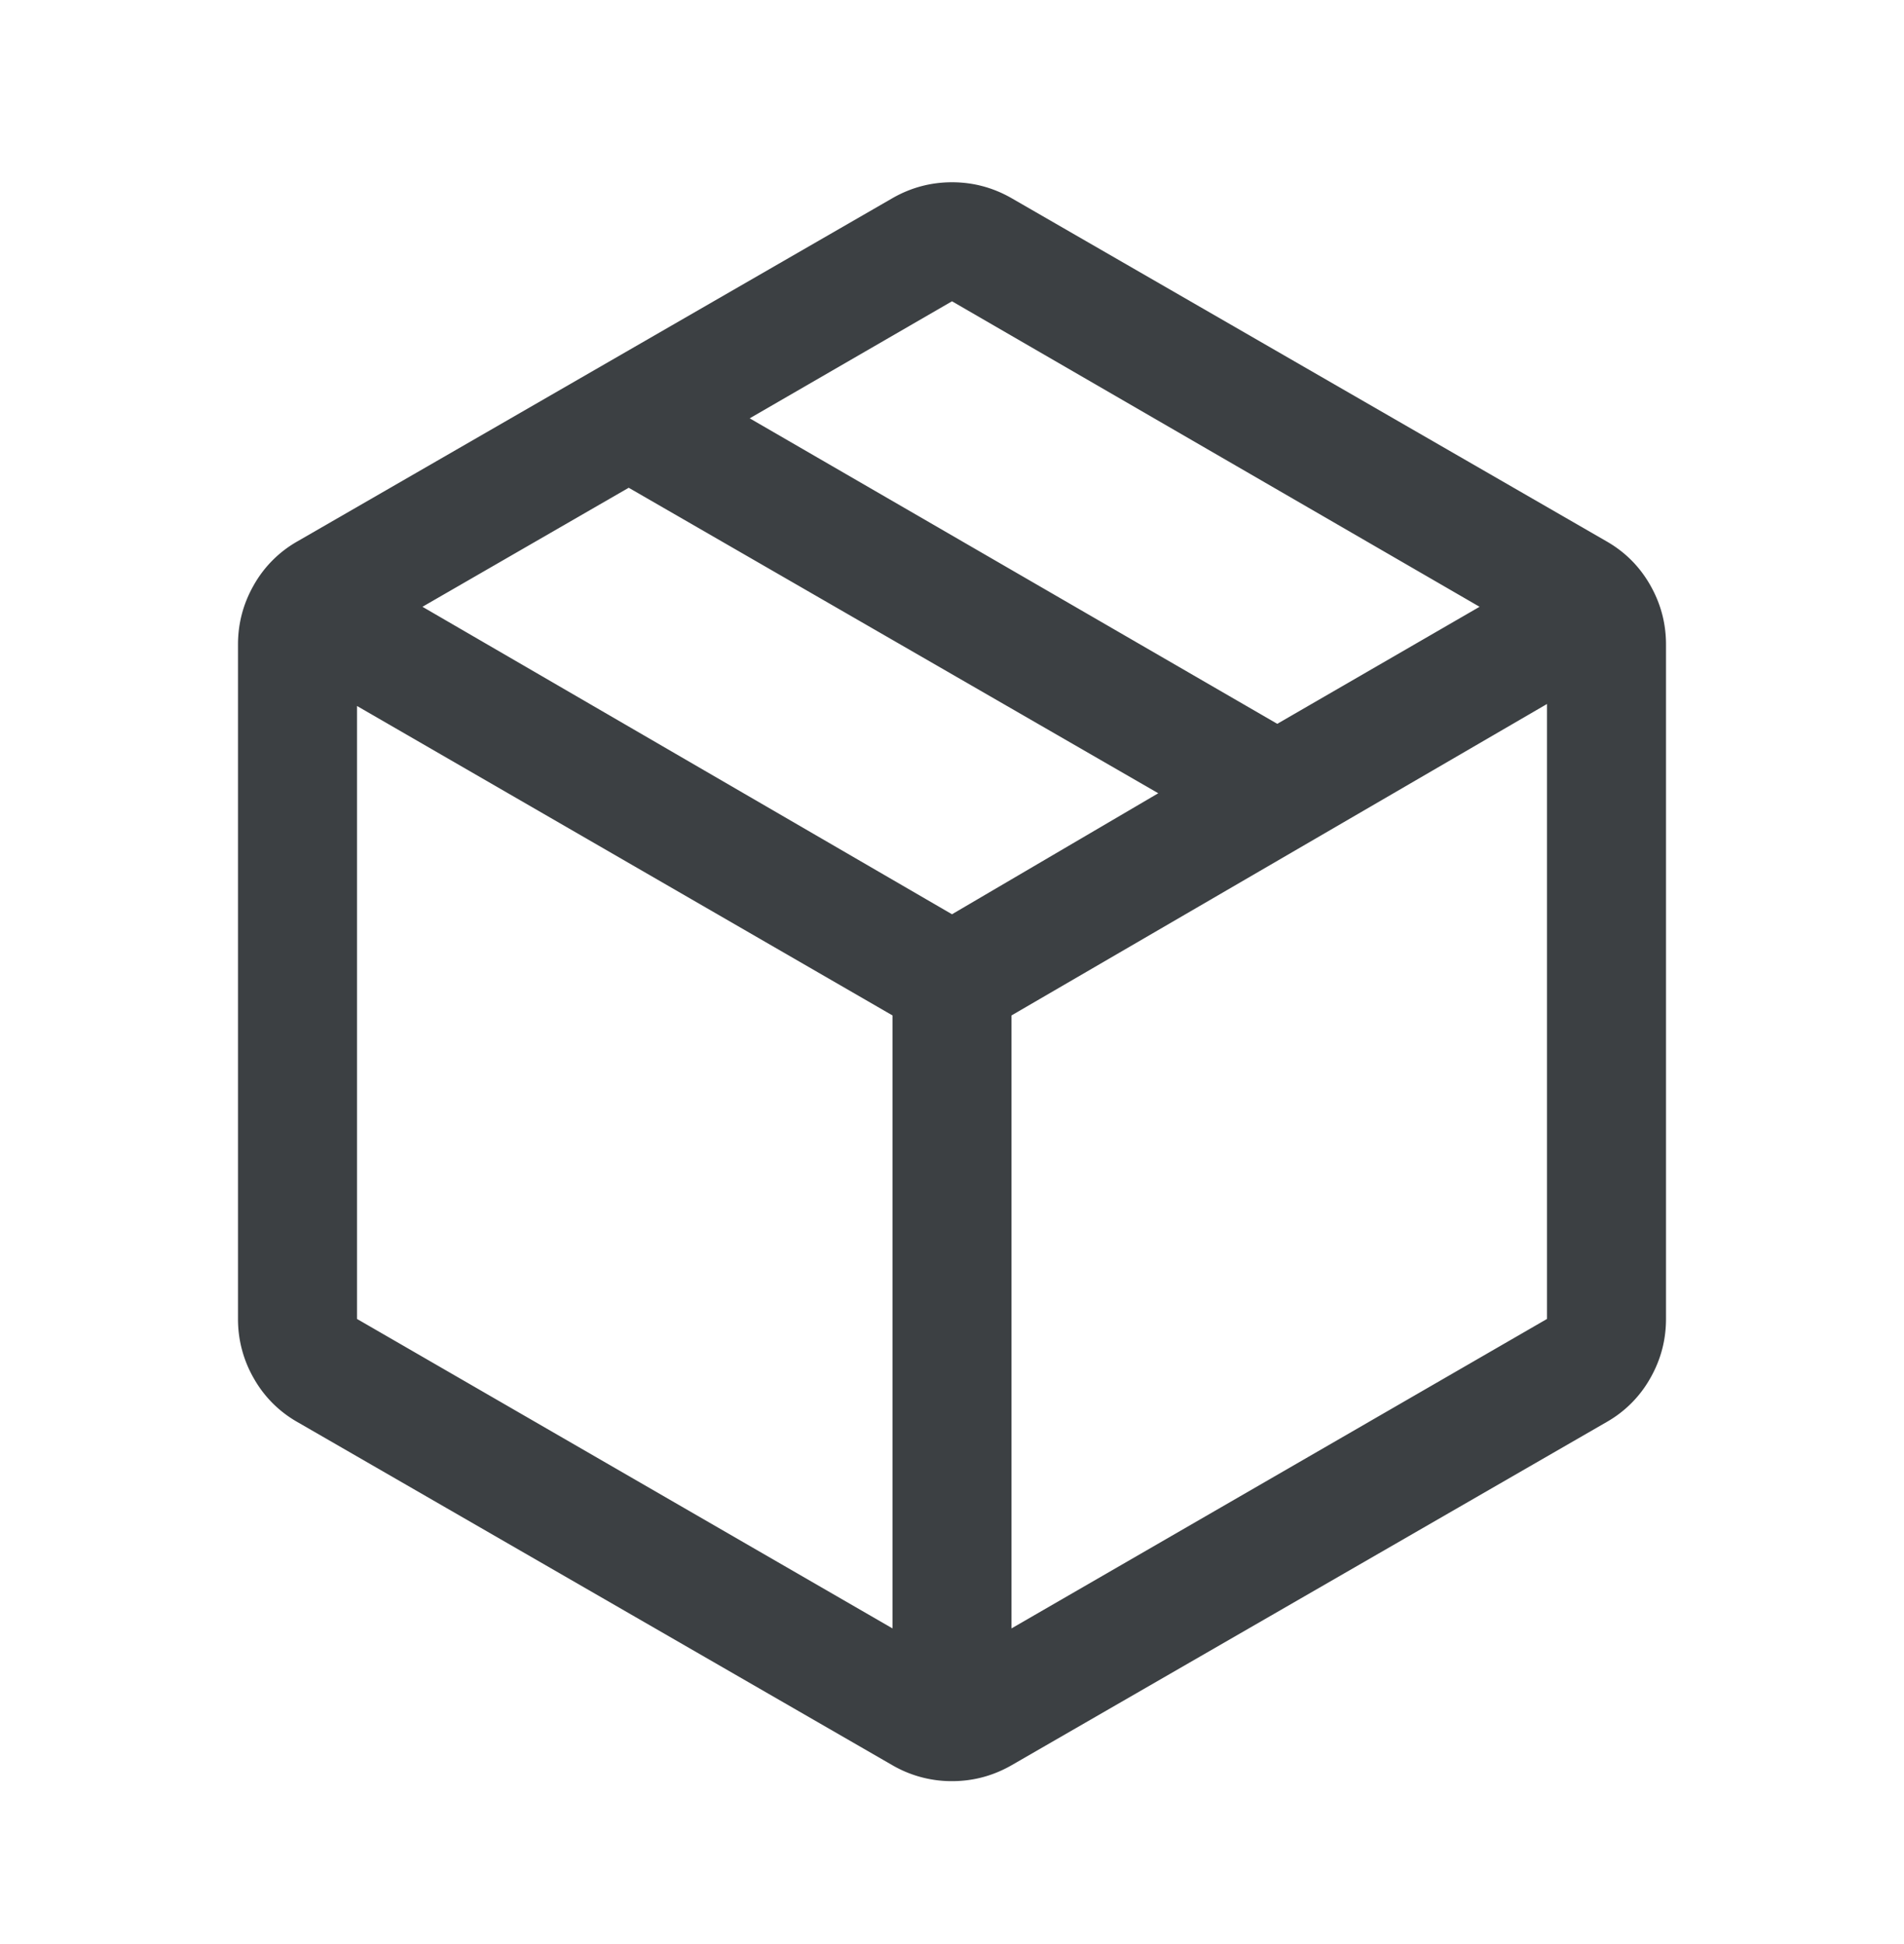 <svg width="48" height="49" viewBox="0 0 48 49" fill="none" xmlns="http://www.w3.org/2000/svg"><g clip-path="url(#clip0_6979_22468)"><path d="M22.5 41.044v-15.45L9 17.794v15.45l13.5 7.8zm3 0l13.5-7.8v-15.5l-13.5 7.85v15.45zm-3 3.45l-15-8.65a2.904 2.904 0 01-1.1-1.1 2.974 2.974 0 01-.4-1.5v-17c0-.533.133-1.033.4-1.5a2.906 2.906 0 011.1-1.1l15-8.65c.467-.267.967-.4 1.5-.4s1.033.133 1.5.4l15 8.65c.467.267.833.633 1.1 1.1.267.467.4.967.4 1.5v17c0 .534-.133 1.034-.4 1.5a2.904 2.904 0 01-1.1 1.1l-15 8.65c-.467.267-.967.4-1.5.4a2.974 2.974 0 01-1.5-.4zm9.7-26.25l5.1-2.95-13.3-7.7-5.1 2.95 13.3 7.7zm-8.2 4.8l5.2-3.05-13.35-7.7-5.2 3L24 23.044z" fill="#3C4043"/></g><defs><clipPath id="clip0_6979_22468"><path fill="#fff" transform="translate(0 .744)" d="M0 0h48v48H0z"/></clipPath></defs></svg>